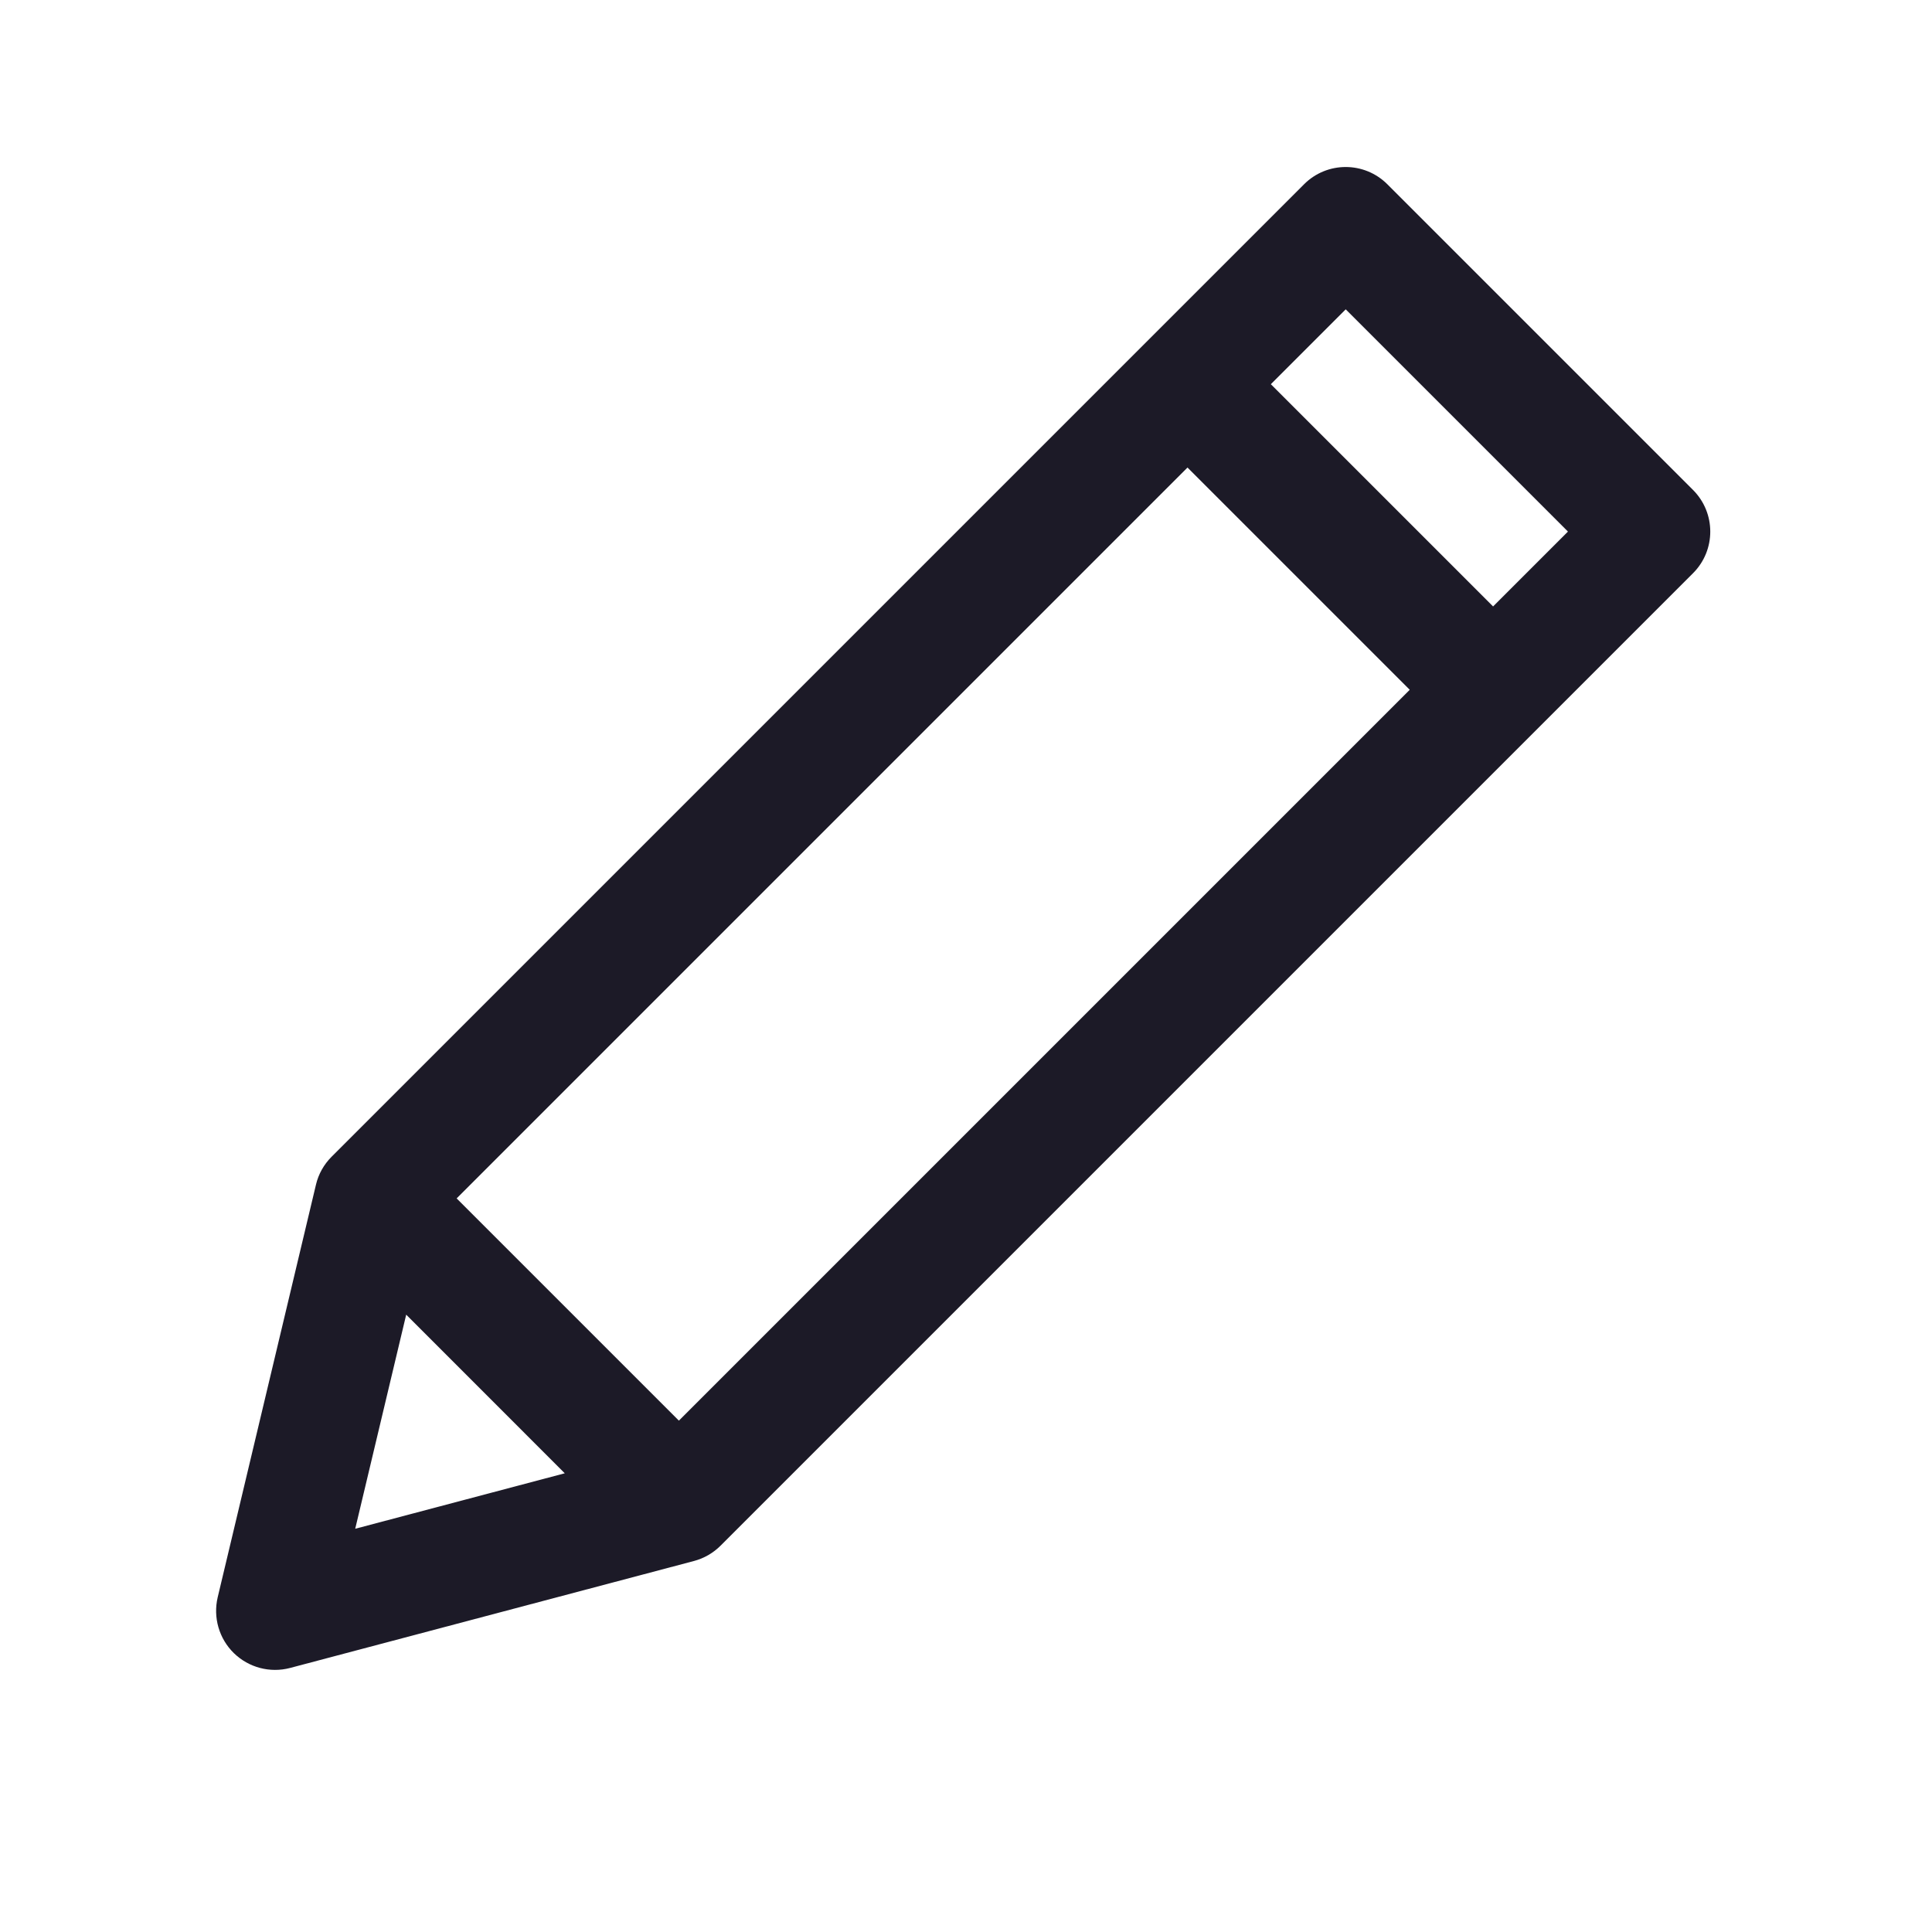 <svg width="28" height="28" viewBox="0 0 28 28" fill="none" xmlns="http://www.w3.org/2000/svg">
<path fill-rule="evenodd" clip-rule="evenodd" d="M4.579 17.17C4.615 17.016 4.694 16.876 4.806 16.764L18.899 2.671C19.232 2.337 19.773 2.337 20.107 2.671L24.536 7.1C24.87 7.434 24.87 7.975 24.536 8.308L10.443 22.401C10.336 22.508 10.204 22.584 10.058 22.623L4.205 24.173C3.914 24.25 3.605 24.168 3.39 23.959C3.175 23.749 3.086 23.442 3.155 23.149L4.579 17.17ZM5.887 19.053L8.185 21.352L5.148 22.156L5.887 19.053ZM9.839 20.589L20.431 9.997L17.21 6.776L6.618 17.368L9.839 20.589ZM18.418 5.568L21.639 8.789L22.724 7.704L19.503 4.483L18.418 5.568Z" fill="#1C1A27"/>
</svg>
